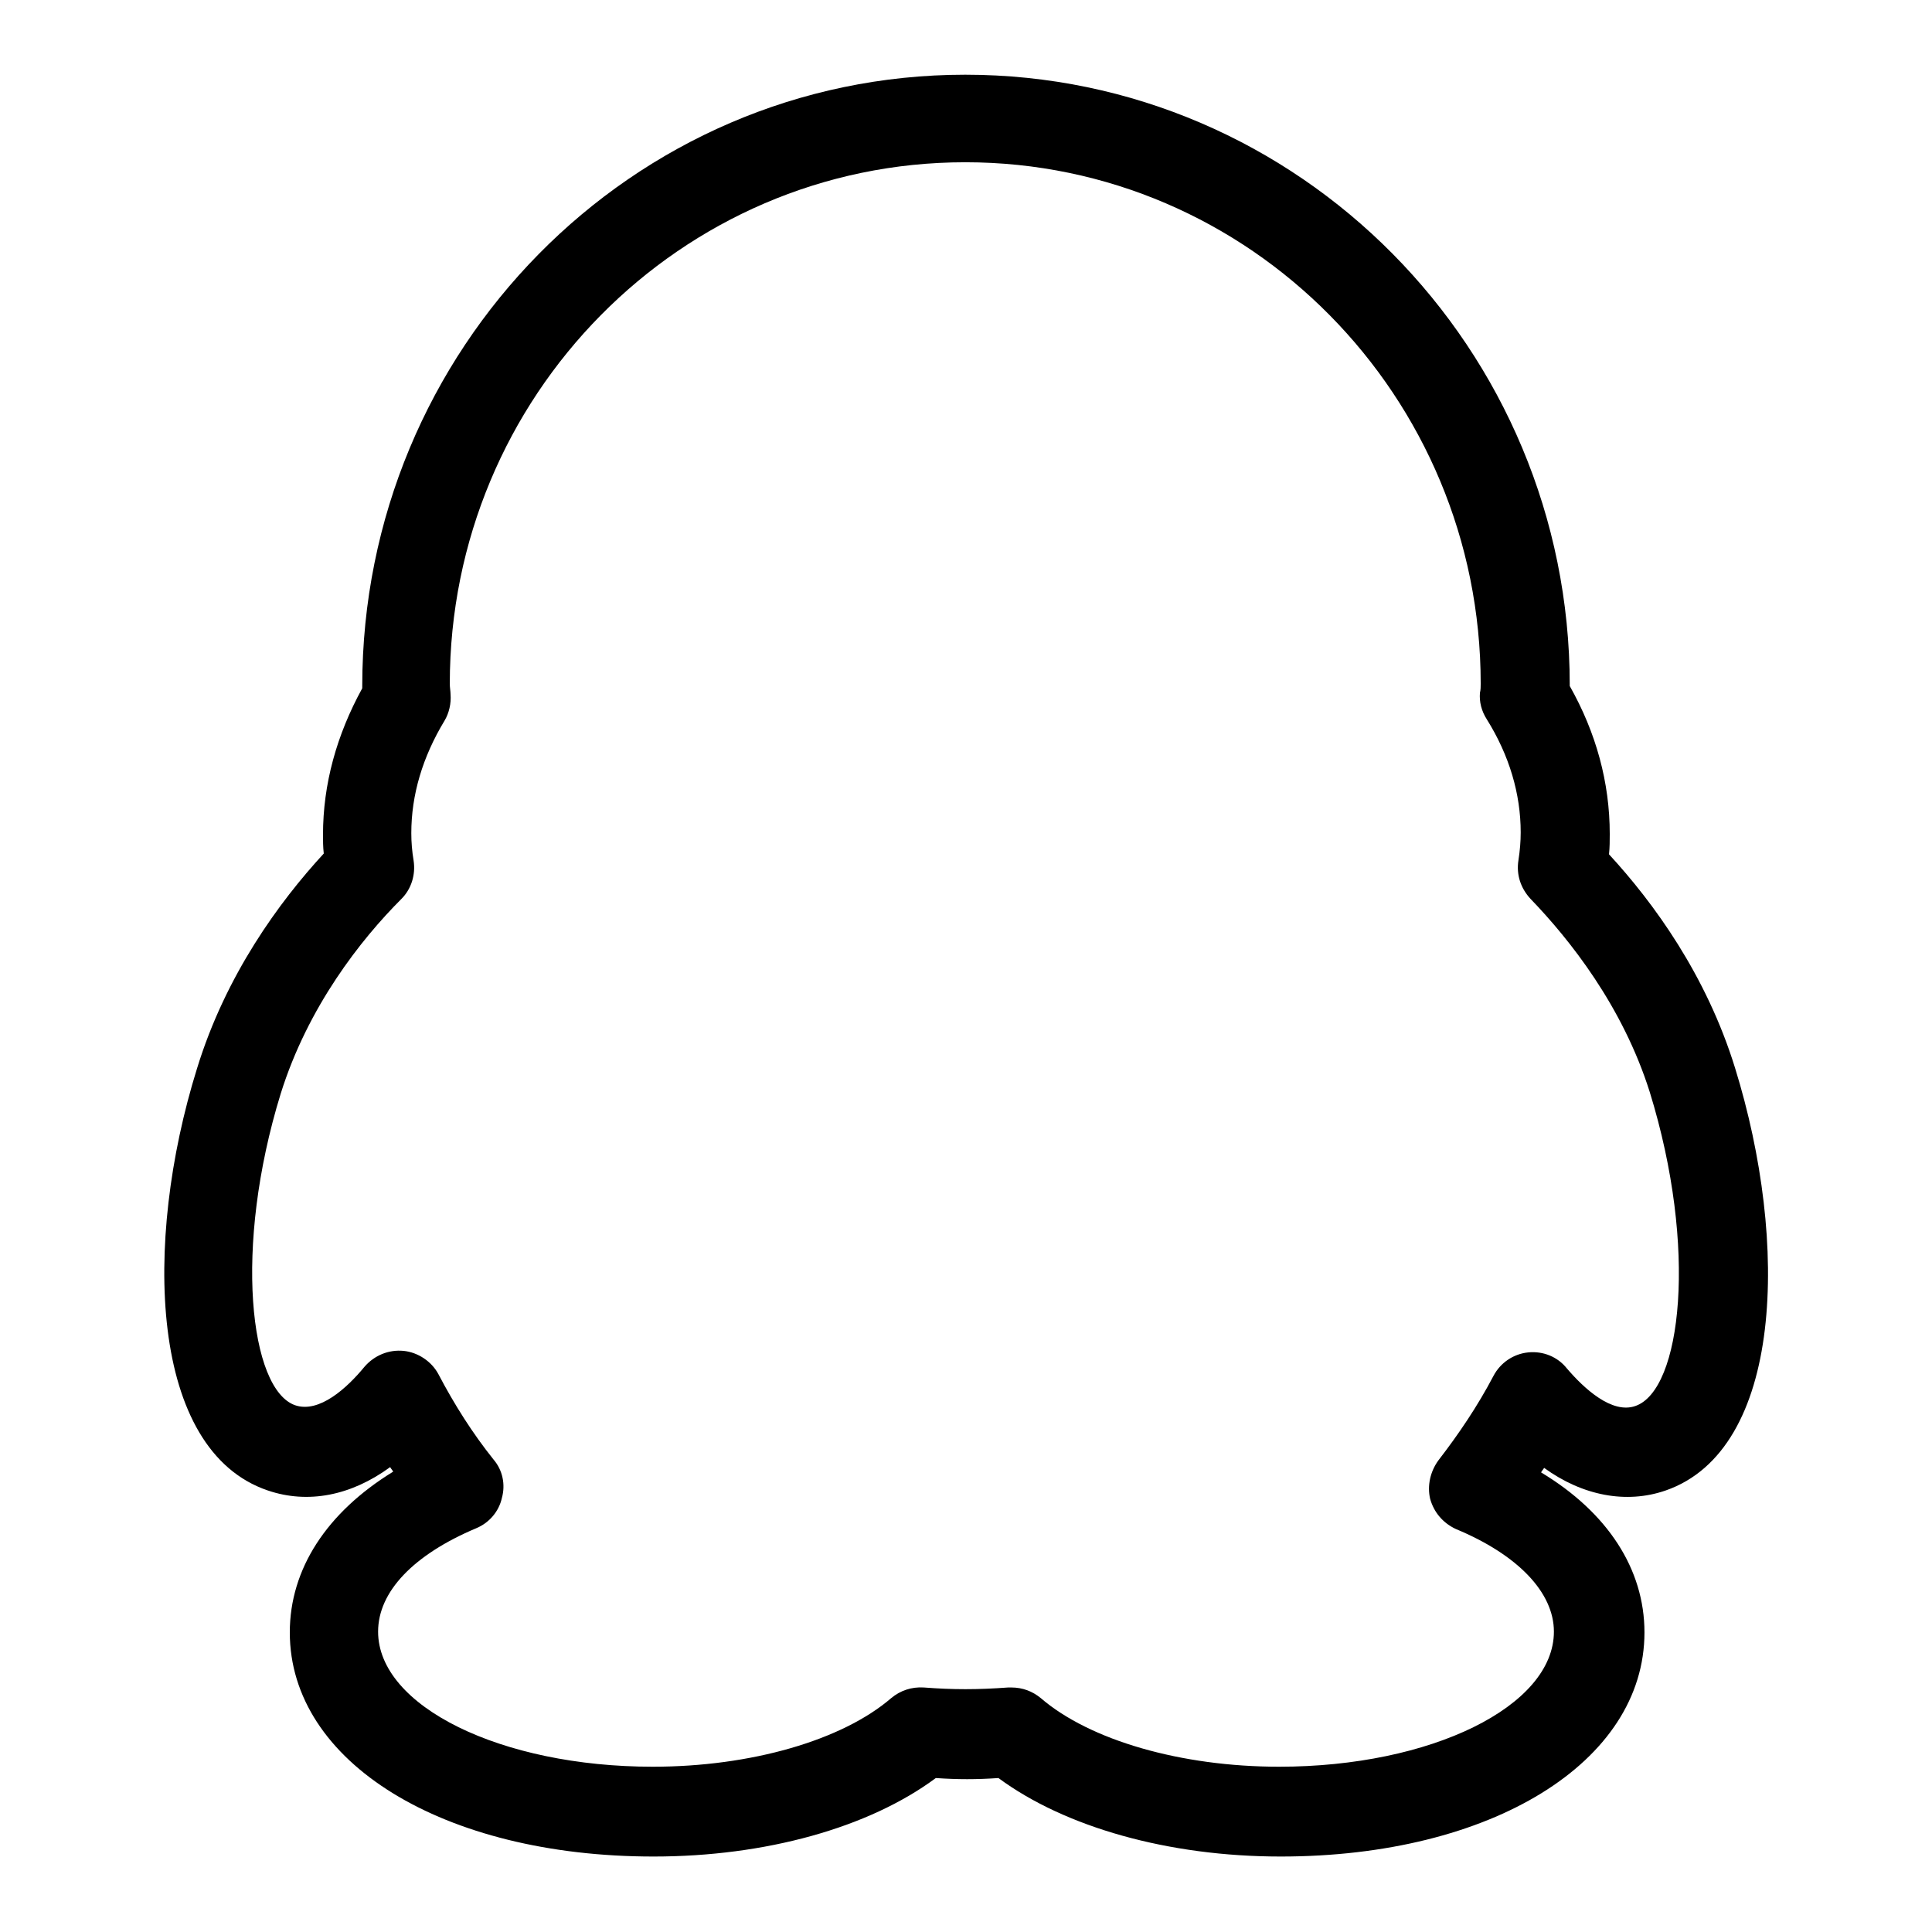 <?xml version="1.0" encoding="utf-8"?>
<!-- Svg Vector Icons : http://www.onlinewebfonts.com/icon -->
<!DOCTYPE svg PUBLIC "-//W3C//DTD SVG 1.1//EN" "http://www.w3.org/Graphics/SVG/1.1/DTD/svg11.dtd">
<svg version="1.1" xmlns="http://www.w3.org/2000/svg" xmlns:xlink="http://www.w3.org/1999/xlink" x="0px" y="0px" viewBox="0 0 256 256" enable-background="new 0 0 256 256" xml:space="preserve">
<g> <path fill="#000000" d="M229.9,141.5c-3.8-12.3-10.8-21.9-16.7-28.3c0.1-0.9,0.1-1.8,0.1-2.7c0-6.8-1.8-13.4-5.3-19.6v-0.1 c0-44.6-35.9-80.9-80.1-80.9S48,46.3,48,90.9v0.3c-3.4,6.2-5.2,12.7-5.2,19.4c0,0.8,0,1.6,0.1,2.5c-5.9,6.4-13,16.1-16.8,28.5 c-7.2,23.1-6.3,50.6,9.4,55.9c5.3,1.8,11,0.7,16.2-3.1c0.1,0.2,0.3,0.4,0.4,0.6c-8.8,5.4-13.7,12.9-13.7,21.3 c0,17.2,20.3,29.7,48.2,29.7c14.8,0,28.5-3.8,37.4-10.4c2.9,0.2,5.4,0.2,8.3,0c8.8,6.5,22.5,10.4,37.4,10.4 c27.9,0,48.2-12.5,48.2-29.7c0-8.4-4.9-15.9-13.7-21.2c0.1-0.2,0.3-0.4,0.4-0.6c5.1,3.7,10.9,4.8,16.1,3 C236.3,192.1,237.1,164.7,229.9,141.5L229.9,141.5L229.9,141.5z M216.7,186.3c-3.1,1.1-6.8-2.3-9.1-5c-1.2-1.5-3.1-2.3-5.1-2.1 c-2,0.2-3.7,1.4-4.6,3.1c-2.1,4-4.6,7.7-7.3,11.2c-1.1,1.5-1.5,3.4-1.1,5.1c0.5,1.8,1.7,3.2,3.4,4c8.2,3.4,13,8.4,13,13.6 c0,9.9-16.3,17.9-36.4,17.9c-13,0-25.1-3.5-31.6-9.1c-1.1-0.9-2.4-1.4-3.9-1.4c-0.1,0-0.3,0-0.4,0c-4.1,0.3-7.3,0.3-11.2,0 c-1.6-0.1-3.1,0.4-4.3,1.4c-6.5,5.6-18.6,9.1-31.6,9.1c-20.1,0-36.4-8-36.4-17.9c0-5.3,4.7-10.2,13-13.7c1.7-0.7,3-2.2,3.4-4 c0.5-1.8,0.1-3.7-1.1-5.1c-2.8-3.5-5.2-7.3-7.3-11.3c-0.9-1.7-2.7-2.9-4.6-3.1c-2-0.2-3.9,0.6-5.2,2.1c-2.3,2.8-6,6.2-9.2,5.1 c-6-2.1-8.2-20.9-1.9-41.3c3.6-11.5,10.6-20.4,16-25.8c1.3-1.3,1.9-3.2,1.6-5.1c-0.2-1.2-0.3-2.4-0.3-3.6c0-5.1,1.5-10.1,4.4-14.9 c0.6-1,0.9-2.3,0.8-3.5c0-0.4-0.1-0.9-0.1-1.4c0-38.1,30.6-69.1,68.3-69.1c37.7,0,68.3,31,68.3,69.1c0,0.4,0,0.8-0.1,1.2 c-0.1,1.2,0.2,2.4,0.9,3.5c3,4.8,4.5,9.9,4.5,15c0,1.2-0.1,2.4-0.3,3.7c-0.3,1.9,0.3,3.7,1.6,5.1c5.2,5.4,12.2,14.2,15.8,25.6 C225,165.4,222.8,184.2,216.7,186.3L216.7,186.3L216.7,186.3z"/></g>
</svg>